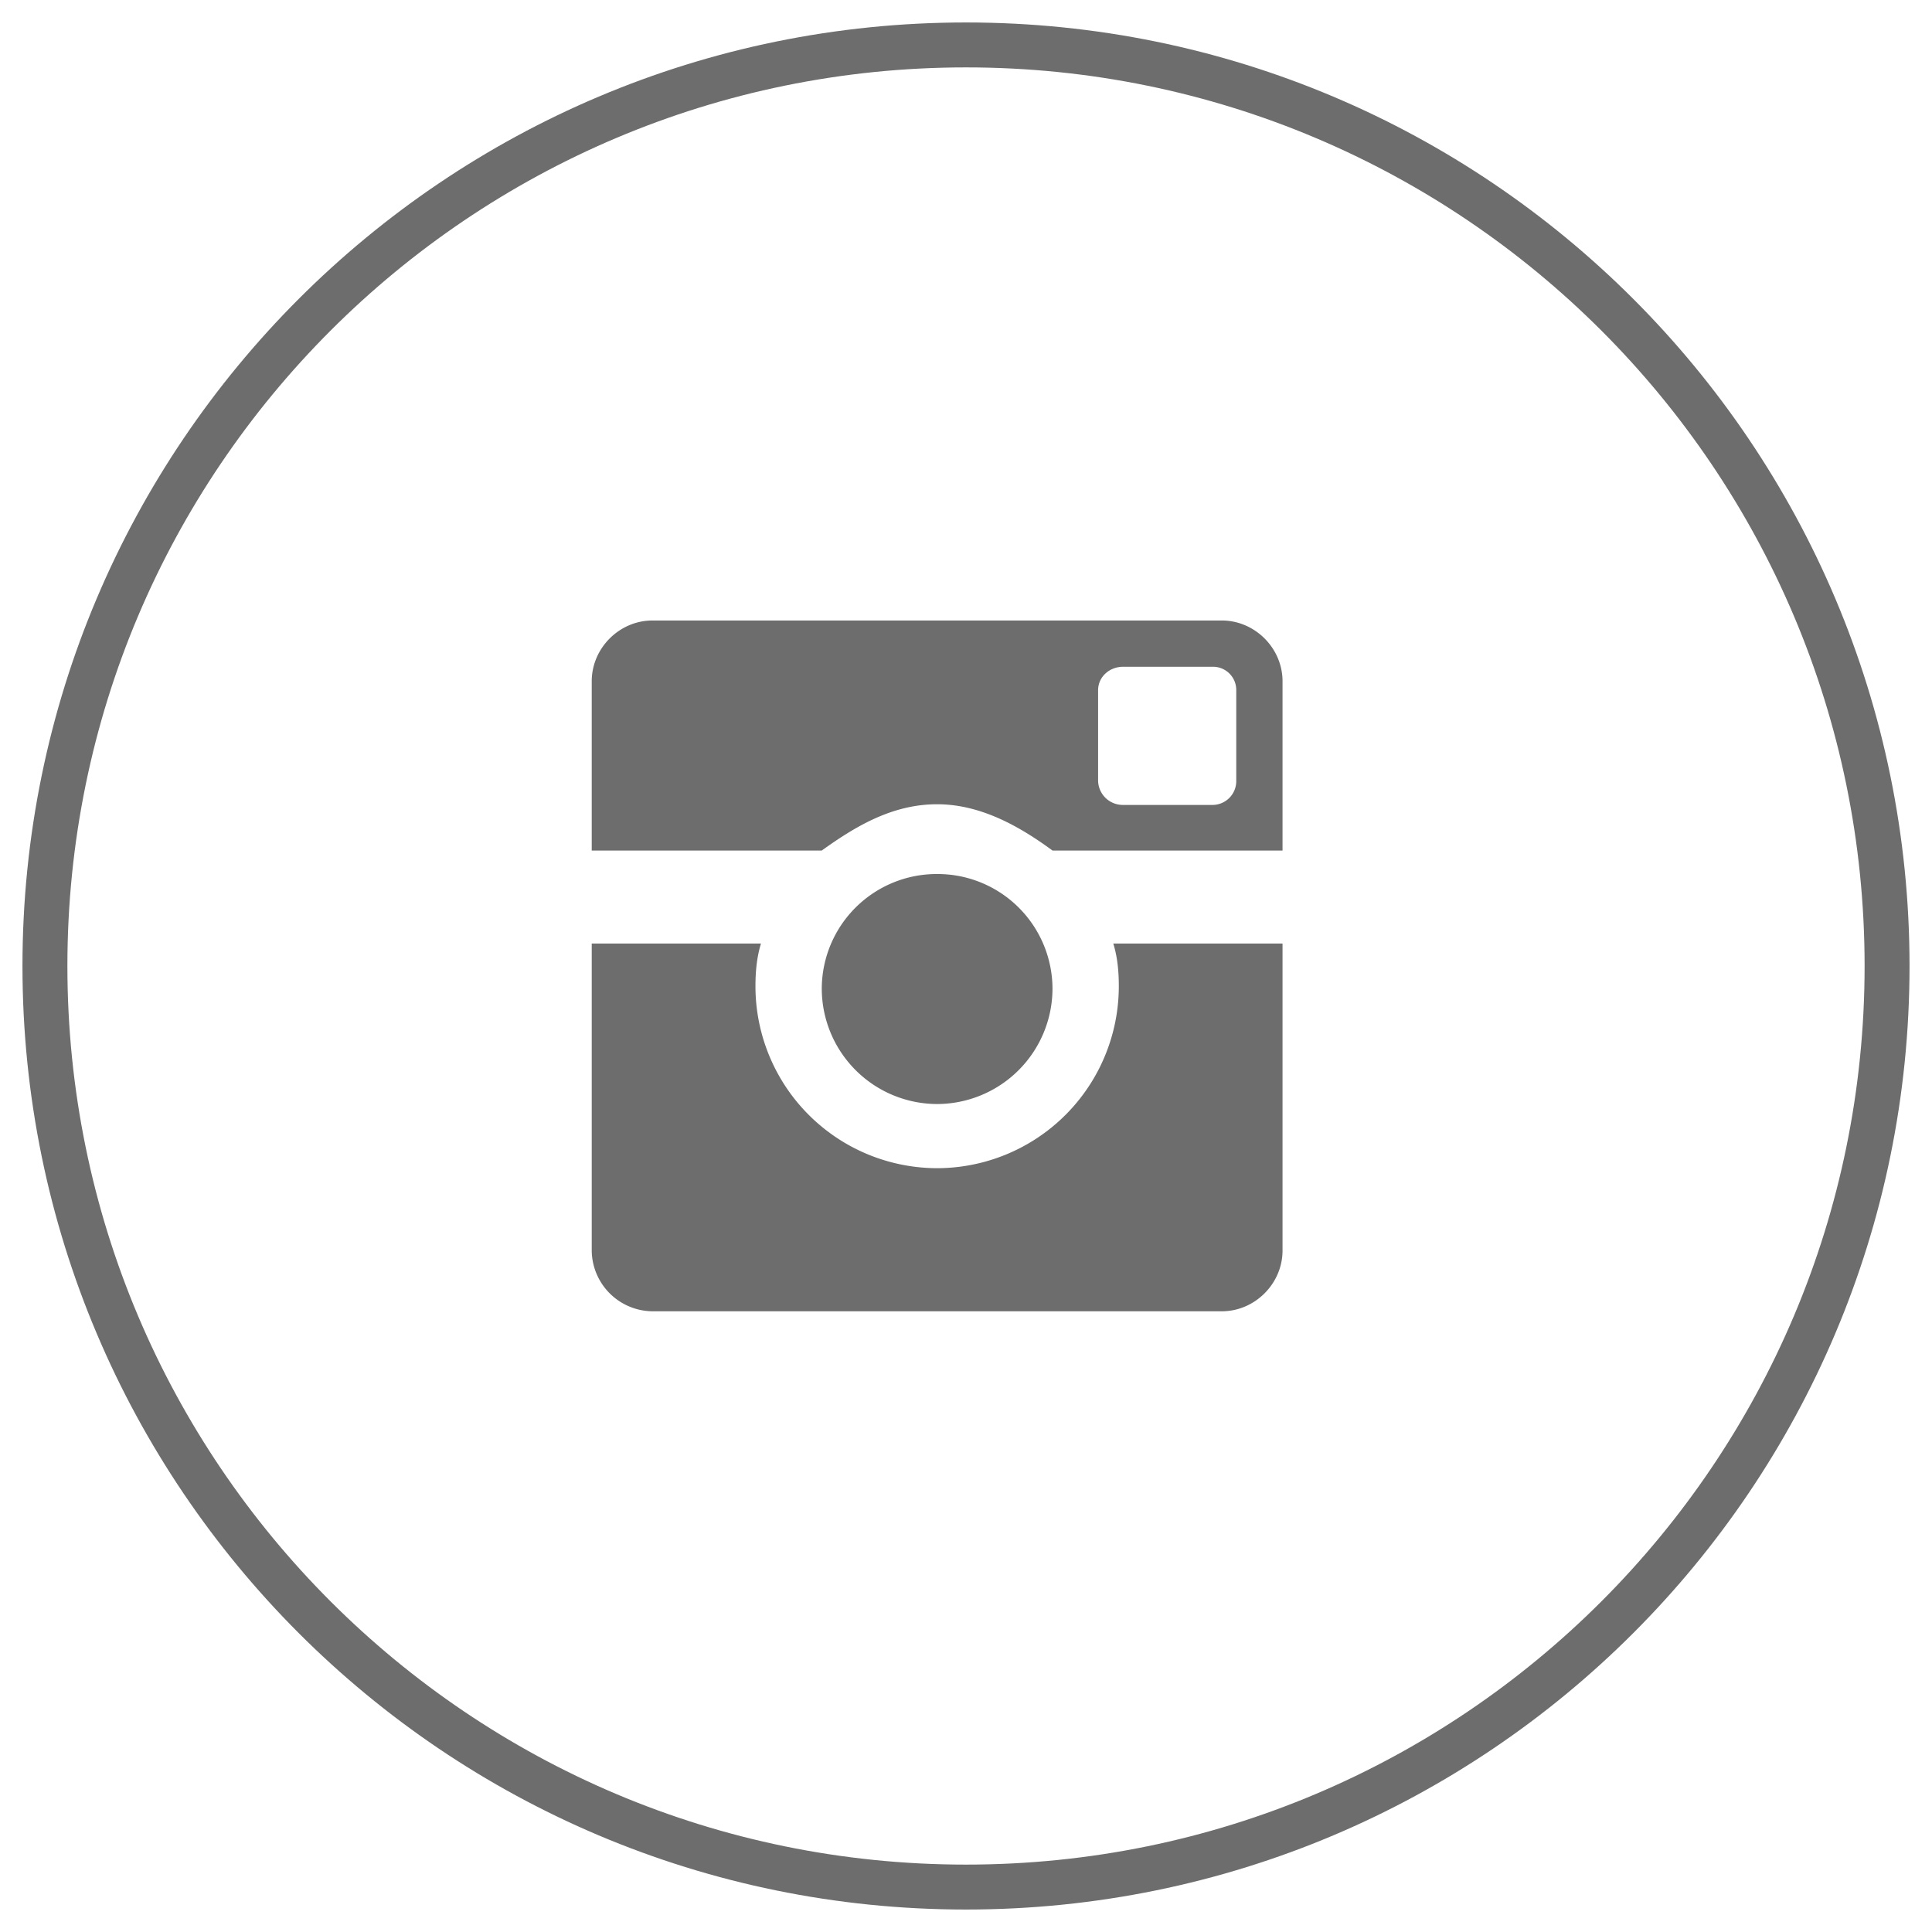 <svg xmlns="http://www.w3.org/2000/svg" width="43" height="43" viewBox="0 0 43 43">
    <g>
        <g>
            <g opacity="1">
                <path fill="none" stroke="#6D6D6D" stroke-miterlimit="20"
                      d="M21.5 42C32.822 42 42 32.822 42 21.5S32.822 1 21.5 1 1 10.178 1 21.5 10.178 42 21.5 42z"/>
            </g>
            <g opacity="1">
                <path fill="#6D6D6D" d="M28.545 21v6.832c0 .738-.615 1.353-1.353 1.353H14.523a1.365 1.365 0 0 1-1.353-1.353V21h3.767c-.092.298-.123.62-.123.943A4.05 4.05 0 0 0 20.857 26a4.05 4.05 0 0 0 4.044-4.057c0-.322-.03-.645-.123-.943zm-5.12 1a2.573 2.573 0 0 1-2.567 2.572A2.573 2.573 0 0 1 18.29 22a2.558 2.558 0 0 1 2.568-2.547A2.558 2.558 0 0 1 23.425 22zm4.09-6.637A.517.517 0 0 0 27 14.84h-2c-.314 0-.56.23-.56.523v2.014a.55.55 0 0 0 .56.538h2a.53.53 0 0 0 .515-.538zm-.323-1.553c.738 0 1.353.615 1.353 1.353v3.767h-5.12c-.753-.554-1.614-1.03-2.568-1.03-.983 0-1.798.476-2.567 1.03h-5.12v-3.767c0-.738.615-1.353 1.353-1.353z"/>
            </g>
        </g>
    </g>
</svg>
